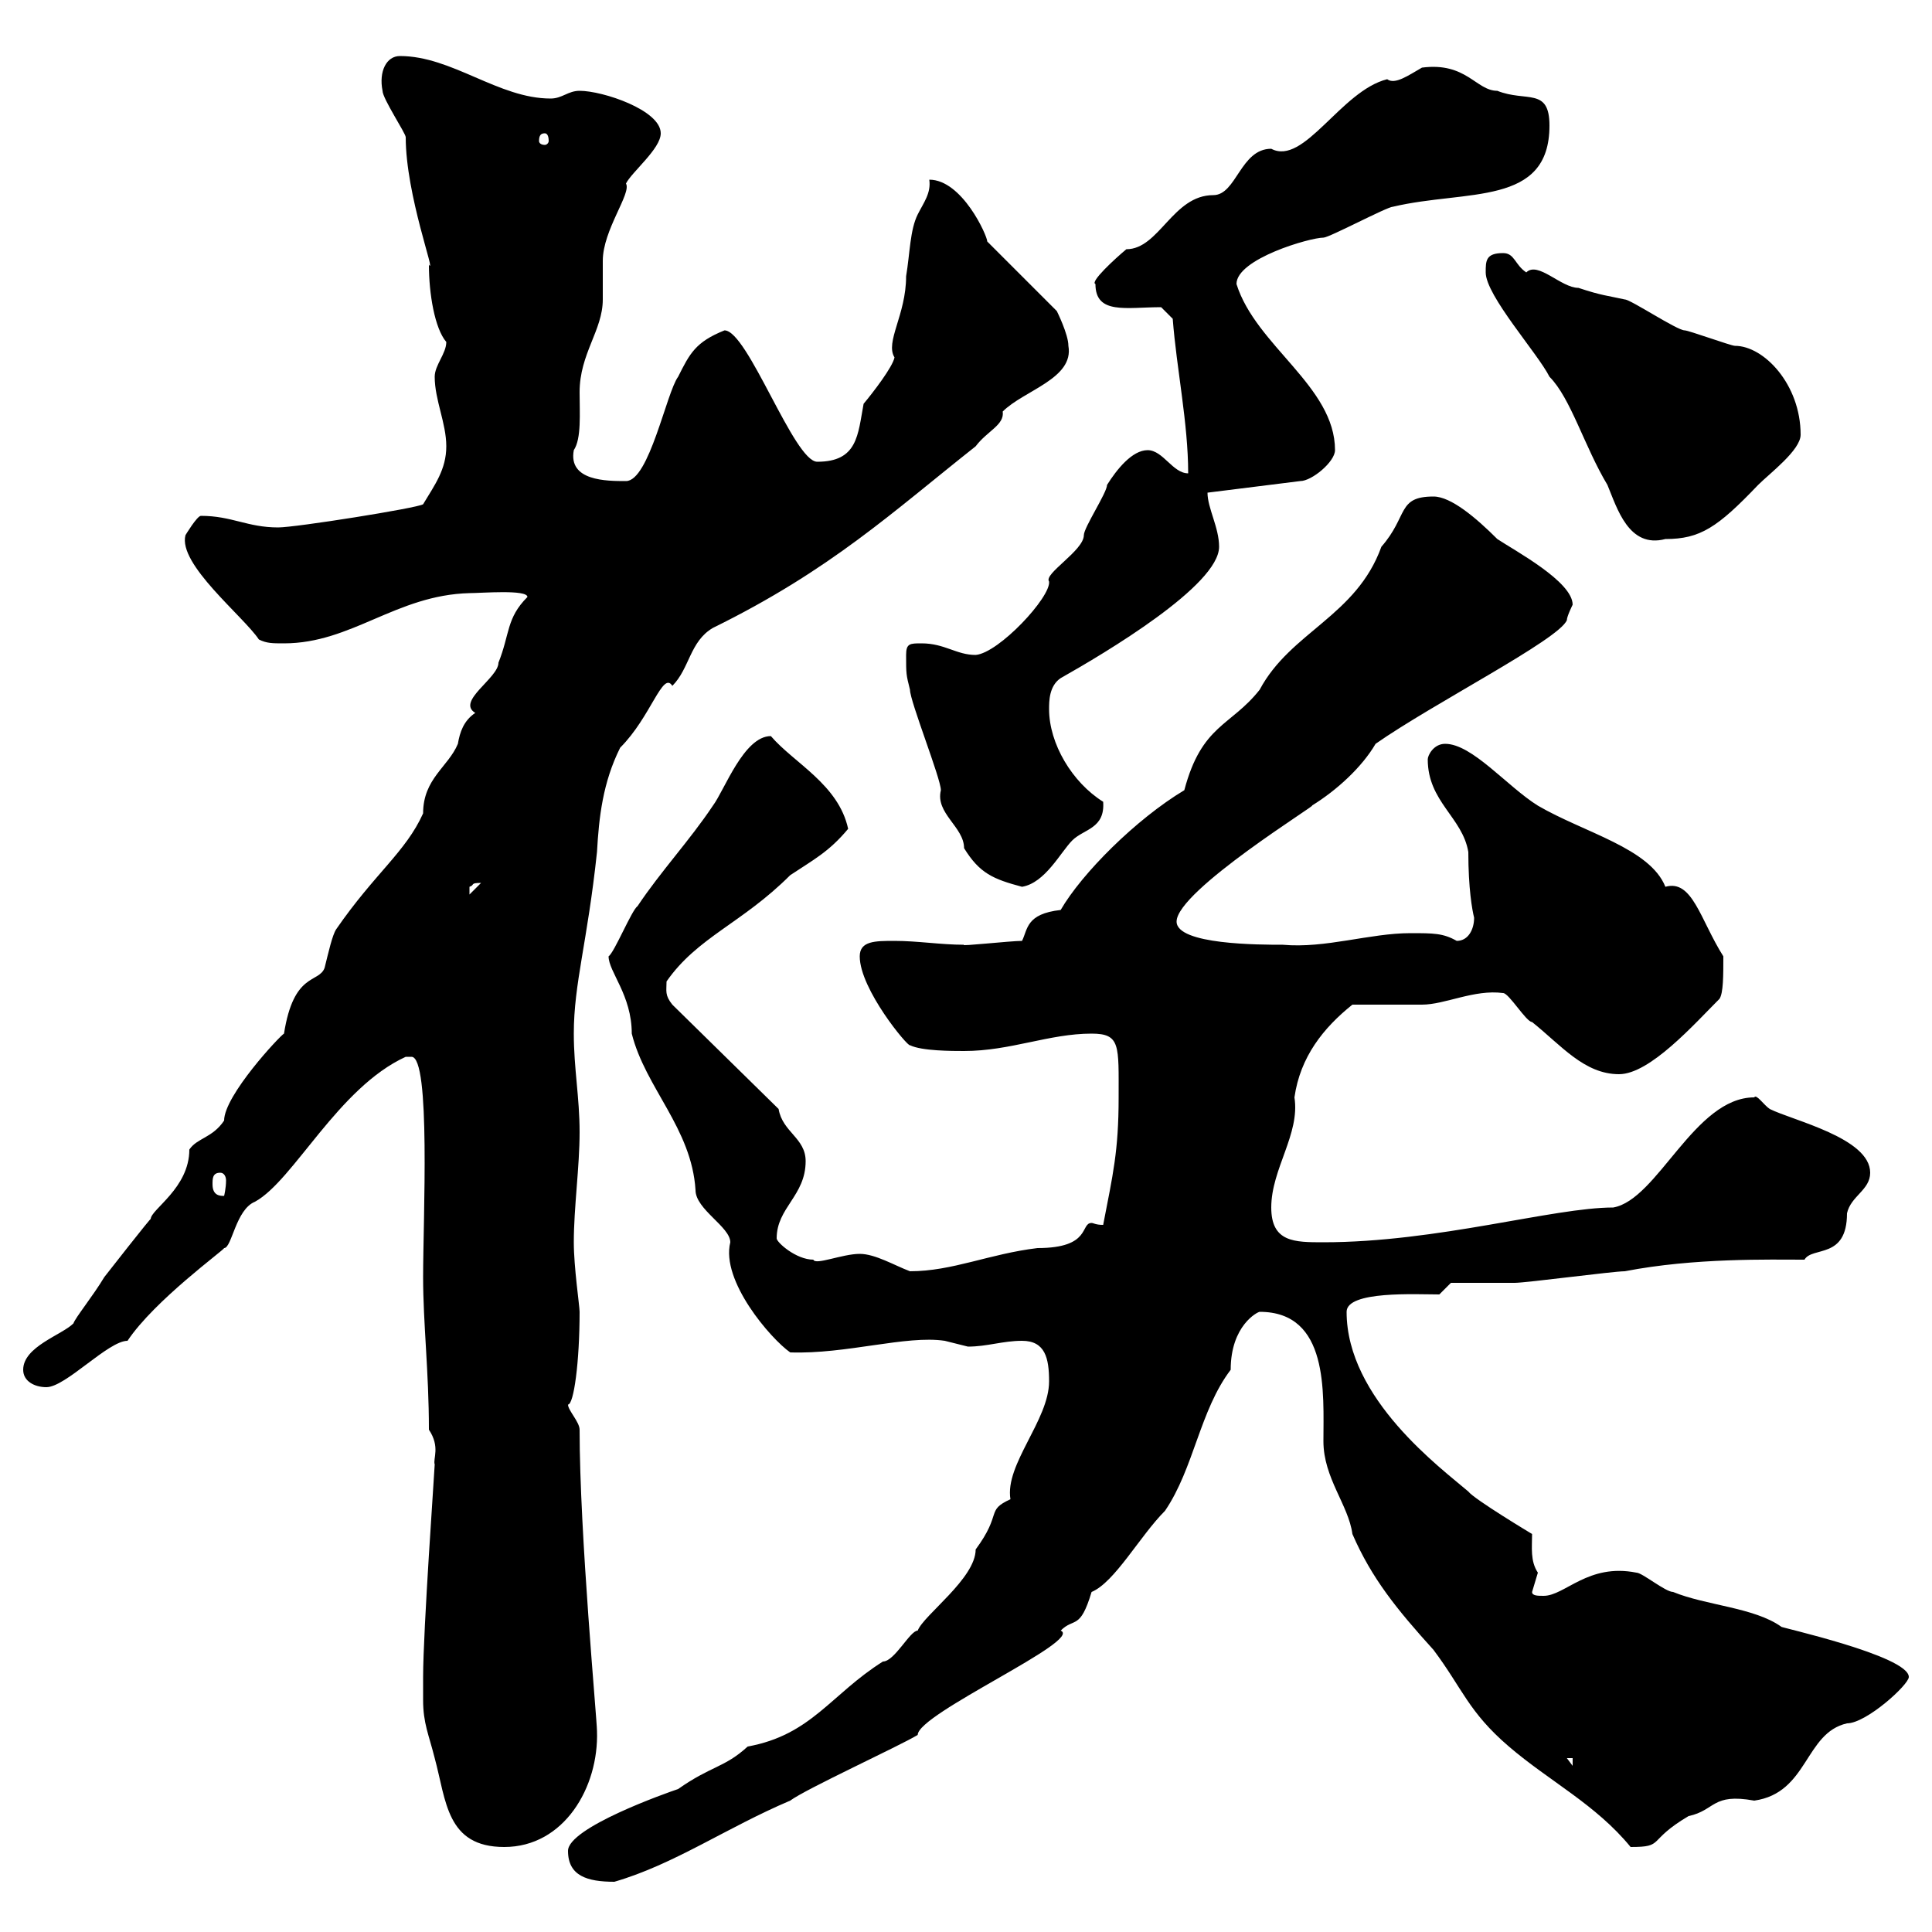 <svg xmlns="http://www.w3.org/2000/svg" xmlns:xlink="http://www.w3.org/1999/xlink" width="300" height="300"><path d="M88.20 287.40C88.20 291.30 91.20 292.20 95.40 292.20C104.70 289.50 112.80 283.80 122.70 279.60C125.10 277.80 139.50 271.20 142.50 269.40C142.50 266.10 168.30 254.70 164.70 253.20C166.80 251.10 167.70 253.20 169.50 247.20C173.10 245.70 177 238.50 180.90 234.60C185.40 228 186.30 219 191.10 212.70C191.10 205.80 195.30 203.70 195.60 203.70C206.40 203.70 205.50 216.30 205.50 223.80C205.50 229.50 209.40 233.70 210 238.20C213 245.10 216.90 249.90 222.60 256.20C227.10 262.20 228 265.80 234.30 271.20C240.60 276.60 247.80 280.20 253.20 286.80C258.60 286.80 255.60 285.90 262.20 282C266.40 281.10 265.80 278.40 272.40 279.60C280.80 278.40 280.20 269.10 286.80 267.60C289.80 267.60 296.40 261.60 296.40 260.40C296.40 257.10 276 252.60 276.60 252.60C272.40 249.60 264.90 249.30 259.80 247.20C258.60 247.20 255 244.20 254.10 244.20C246.60 242.70 243 247.80 239.70 247.80C238.80 247.80 237.90 247.80 237.90 247.20C237.90 247.20 238.80 244.20 238.80 244.20C237.60 242.40 237.90 240.30 237.90 238.20C237.90 238.20 228.90 232.80 228 231.60C223.80 228 209.10 217.20 209.10 203.70C209.10 200.40 219.90 201 223.50 201L225.30 199.20C227.10 199.20 233.40 199.20 235.20 199.20C237 199.20 250.50 197.40 252.30 197.40C263.10 195.30 274.80 195.60 280.20 195.60C281.40 193.50 286.80 195.60 286.80 188.40C287.40 185.70 290.40 184.80 290.40 182.10C290.40 176.70 278.40 174 274.80 172.20C273.90 171.60 272.70 169.80 272.40 170.40C263.10 170.40 257.40 186.30 250.50 187.50C241.20 187.50 223.20 192.90 205.50 192.90C201 192.90 197.40 192.90 197.40 187.50C197.40 181.50 201.90 176.10 201 170.40C201.90 164.10 205.50 159.60 210 156C211.80 156 219 156 220.80 156C224.40 156 228.90 153.60 233.40 154.20C234.30 154.20 237 158.70 237.90 158.70C242.40 162.30 246 166.80 251.40 166.80C256.20 166.80 263.10 159 267 155.10C267.60 154.20 267.60 151.50 267.60 148.50C264 142.80 262.80 136.50 258.60 137.70C256.20 131.70 246 129.30 238.80 125.10C234 122.10 228.60 115.50 224.40 115.50C222.60 115.50 221.70 117.30 221.70 117.90C221.70 124.50 227.10 126.90 228 132.30C228 138 228.60 141.30 228.90 142.50C228.90 144.30 228 146.10 226.20 146.10C224.10 144.90 222.60 144.90 219 144.90C212.70 144.90 205.80 147.30 199.20 146.70C195.60 146.70 182.70 146.70 182.70 143.10C182.70 138.30 205.20 124.50 203.70 125.10C207.60 122.70 211.50 119.10 213.60 115.50C222.60 109.20 242.10 99.30 243.30 96.30C243.30 95.70 244.20 93.90 244.20 93.90C244.20 90.30 235.20 85.50 232.50 83.70C229.20 80.40 225.30 77.10 222.60 77.10C216.90 77.10 218.70 80.10 214.50 84.90C210.60 95.70 200.40 98.10 195.60 107.10C191.10 112.80 186.60 112.50 183.90 122.70C176.40 127.20 168 135.60 164.70 141.30C159.30 141.90 159.60 144.30 158.70 146.10C156.90 146.10 148.80 147 149.70 146.70C146.10 146.70 142.50 146.10 138.90 146.10C135.90 146.10 133.50 146.10 133.50 148.50C133.50 153.60 141 162.60 141.30 162.30C143.10 163.20 147.90 163.20 149.70 163.20C156.90 163.20 162.90 160.50 169.50 160.50C174 160.50 173.70 162.30 173.70 170.40C173.70 178.80 172.80 182.40 171.30 190.20C170.10 190.20 169.80 189.90 169.50 189.90C167.70 189.90 169.50 193.80 161.10 193.80C153.60 194.70 147.90 197.40 141.30 197.40C138.90 196.50 135.90 194.70 133.50 194.70C130.80 194.70 126.60 196.50 126.30 195.60C123.60 195.60 120.60 192.90 120.60 192.30C120.60 187.50 125.10 185.70 125.10 180.30C125.10 176.70 121.50 175.80 120.90 172.20L104.40 156C103.20 154.50 103.50 153.90 103.50 152.40C108.30 145.50 115.20 143.40 122.70 135.90C126.30 133.50 128.70 132.30 131.70 128.70C130.20 121.80 123.30 118.50 119.70 114.30C115.50 114.30 112.50 122.70 110.70 125.10C107.10 130.50 102.60 135.30 99 140.70C98.10 141.30 95.40 147.90 94.50 148.50C94.50 150.90 98.10 154.50 98.10 160.50C100.20 168.90 107.40 175.20 108 184.80C108 187.80 113.40 190.50 113.40 192.90C111.90 198.90 119.70 207.90 122.70 210C131.40 210.30 140.70 207.30 146.70 208.20C146.70 208.20 150.30 209.10 150.30 209.10C153.30 209.10 155.70 208.20 158.70 208.20C162.30 208.20 162.90 210.90 162.90 214.50C162.90 220.50 156 227.40 156.90 232.80C153 234.60 155.70 234.90 151.50 240.60C151.50 245.10 143.40 250.80 142.50 253.20C141.30 253.20 138.90 258 137.10 258C129 263.10 126 269.40 116.10 271.20C112.50 274.50 110.40 274.20 105.30 277.80C103.50 278.40 88.20 283.80 88.20 287.40ZM65.70 264C65.70 267.60 66.60 269.40 67.50 273C69.30 279.60 69.30 286.80 78.30 286.80C87.60 286.80 93 277.50 92.70 268.80C92.70 267 90 238.20 90 222C90 220.80 88.20 219 88.20 218.10C89.10 218.10 90 211.50 90 203.70C90 202.80 89.10 196.80 89.10 192.90C89.10 187.50 90 181.20 90 175.80C90 170.40 89.10 165.90 89.10 160.50C89.10 152.70 91.20 146.40 92.70 132.30C93 126.90 93.60 121.50 96.30 116.10C101.10 111.30 102.90 104.10 104.40 106.50C107.10 103.80 107.10 99.60 110.70 97.50C129 88.50 138.60 79.50 151.50 69.30C153.30 66.90 156 66 155.70 63.90C159 60.60 166.80 58.80 165.90 53.70C165.90 51.90 164.10 48.30 164.10 48.30L153.30 37.50C153.30 36.60 149.40 27.90 144.30 27.90C144.60 30 143.40 31.50 142.50 33.30C141.30 35.70 141.30 39.30 140.70 42.90C140.70 48.90 137.40 53.10 138.90 55.50C138.60 57 135.60 60.90 134.10 62.70C133.20 67.50 133.20 71.70 126.90 71.70C123.30 71.70 116.10 51.30 112.50 51.30C108 53.10 107.10 54.90 105.30 58.50C103.50 60.90 100.80 74.70 97.20 74.70C94.20 74.70 88.20 74.70 89.10 69.90C90.30 68.10 90 64.20 90 60.90C90 54.90 93.60 51.30 93.60 46.50C93.60 45.90 93.60 41.10 93.60 40.50C93.60 35.70 98.10 30 97.20 28.50C98.10 26.70 102.60 23.10 102.60 20.70C102.60 17.10 93.60 14.10 90 14.10C88.20 14.10 87.30 15.30 85.50 15.30C77.40 15.30 70.20 8.70 62.10 8.70C60 8.70 58.80 11.10 59.40 14.10C59.40 15.30 63 20.70 63 21.30C63 30.30 67.80 42.90 66.60 41.10C66.60 45.60 67.50 51 69.30 53.10C69.30 54.90 67.50 56.70 67.50 58.50C67.50 62.10 69.30 65.70 69.30 69.30C69.30 72.90 67.50 75.30 65.70 78.30C64.80 78.90 45.90 81.90 43.20 81.90C38.40 81.90 36 80.10 31.20 80.10C30.60 80.10 28.80 83.10 28.80 83.10C27.60 87.60 37.80 95.70 40.20 99.30C41.40 99.90 42.30 99.90 44.10 99.90C54.60 99.90 61.50 92.40 72.90 92.10C74.70 92.10 81.90 91.50 81.90 92.70C78.60 96 79.20 98.40 77.40 102.90C77.40 105.30 70.80 108.90 73.80 110.70C72 111.90 71.40 113.70 71.10 115.50C69.60 119.10 65.70 120.90 65.70 126.30C63 132.30 58.20 135.60 52.20 144.30C51.60 145.20 51 147.90 50.40 150.30C49.50 152.70 45.60 150.90 44.10 160.50C43.50 160.80 34.80 170.10 34.80 174C33 176.70 30.60 176.70 29.40 178.50C29.40 184.50 23.40 187.80 23.40 189.30C23.70 188.70 16.20 198.30 16.20 198.30C14.40 201.30 11.70 204.60 11.40 205.50C9.60 207.30 3.60 209.10 3.60 212.70C3.60 214.50 5.40 215.40 7.20 215.40C10.20 215.40 16.80 208.20 19.80 208.20C24 201.90 34.80 194.10 34.80 193.80C36 193.80 36.60 187.80 39.60 186.60C45.60 183.30 52.50 168.90 63 164.10C63 164.10 63 164.10 63.90 164.10C66.90 164.10 65.70 189.30 65.70 198.30C65.70 205.50 66.60 213 66.60 222C68.40 224.70 67.20 226.50 67.50 227.40C67.50 228 65.70 253.20 65.70 260.40C65.70 260.40 65.70 263.40 65.70 264ZM243.30 273L244.20 273L244.20 274.20ZM33 183.90C33 183 33 182.10 34.20 182.10C34.80 182.10 35.10 182.70 35.10 183.30C35.10 184.50 34.80 185.70 34.80 185.70C34.20 185.70 33 185.70 33 183.90ZM74.70 137.10C74.70 137.10 74.70 137.10 74.70 137.10L72.90 138.90C72.90 138.90 72.90 138.90 72.90 137.70C73.80 137.40 72.90 137.10 74.70 137.10ZM140.70 101.70C140.70 104.70 140.70 104.70 141.30 107.10C141.30 108.90 146.10 120.90 146.10 122.70C145.20 126.30 149.70 128.40 149.70 131.70C152.10 135.60 154.20 136.50 158.70 137.70C162.30 137.10 164.70 132.30 166.50 130.50C168.30 128.70 171.60 128.70 171.30 124.50C166.50 121.50 162.90 115.50 162.90 110.10C162.90 108.90 162.90 106.50 164.70 105.30C171.60 101.40 189.30 90.90 189.30 84.90C189.30 81.90 187.50 78.90 187.50 76.50L201.90 74.70C203.70 74.70 207.30 71.70 207.30 69.90C207.30 60 195 53.70 192 44.10C192 40.20 203.40 36.90 205.50 36.90C206.40 36.90 215.40 32.10 216.30 32.10C227.70 29.40 240.60 32.10 240.60 19.50C240.60 13.50 237 15.90 232.50 14.10C229.20 14.10 227.70 9.60 220.80 10.50C218.70 11.70 216.60 13.20 215.40 12.30C208.20 14.10 202.50 25.80 197.40 23.10C192.60 23.10 192 30.30 188.40 30.30C182.10 30.30 180 38.70 174.90 38.70C173.10 40.20 169.20 43.80 170.10 44.10C170.10 48.90 174.90 47.70 180.30 47.70L182.10 49.50C182.70 57.30 184.50 65.70 184.50 73.50C182.10 73.50 180.60 69.90 178.20 69.90C175.80 69.90 173.40 72.90 171.90 75.30C171.90 76.50 168.30 81.90 168.30 83.10C168.30 85.50 162 89.10 162.90 90.30C163.20 92.70 155.10 101.40 151.50 101.70C148.50 101.70 146.70 99.90 143.10 99.90C141.30 99.90 140.70 99.90 140.70 101.70ZM230.70 42.30C230.70 45.90 238.80 54.90 240.60 58.50C243.90 61.80 246 69.30 249.60 75.30C251.10 78.90 252.90 85.20 258.60 83.70C264 83.70 266.70 81.90 273 75.30C274.80 73.50 279.60 69.90 279.60 67.50C279.60 59.70 273.90 53.70 269.40 53.70C268.80 53.70 262.20 51.30 261.60 51.30C260.40 51.30 253.20 46.50 252.30 46.50C249.60 45.90 248.70 45.90 245.10 44.70C242.40 44.70 238.80 40.50 237 42.30C235.20 41.10 235.20 39.30 233.40 39.30C230.70 39.30 230.70 40.50 230.70 42.30ZM84.60 20.70C84.90 20.70 85.20 21 85.20 21.90C85.20 22.20 84.90 22.50 84.60 22.50C84 22.50 83.70 22.20 83.70 21.90C83.70 21 84 20.70 84.60 20.70Z"/></svg>